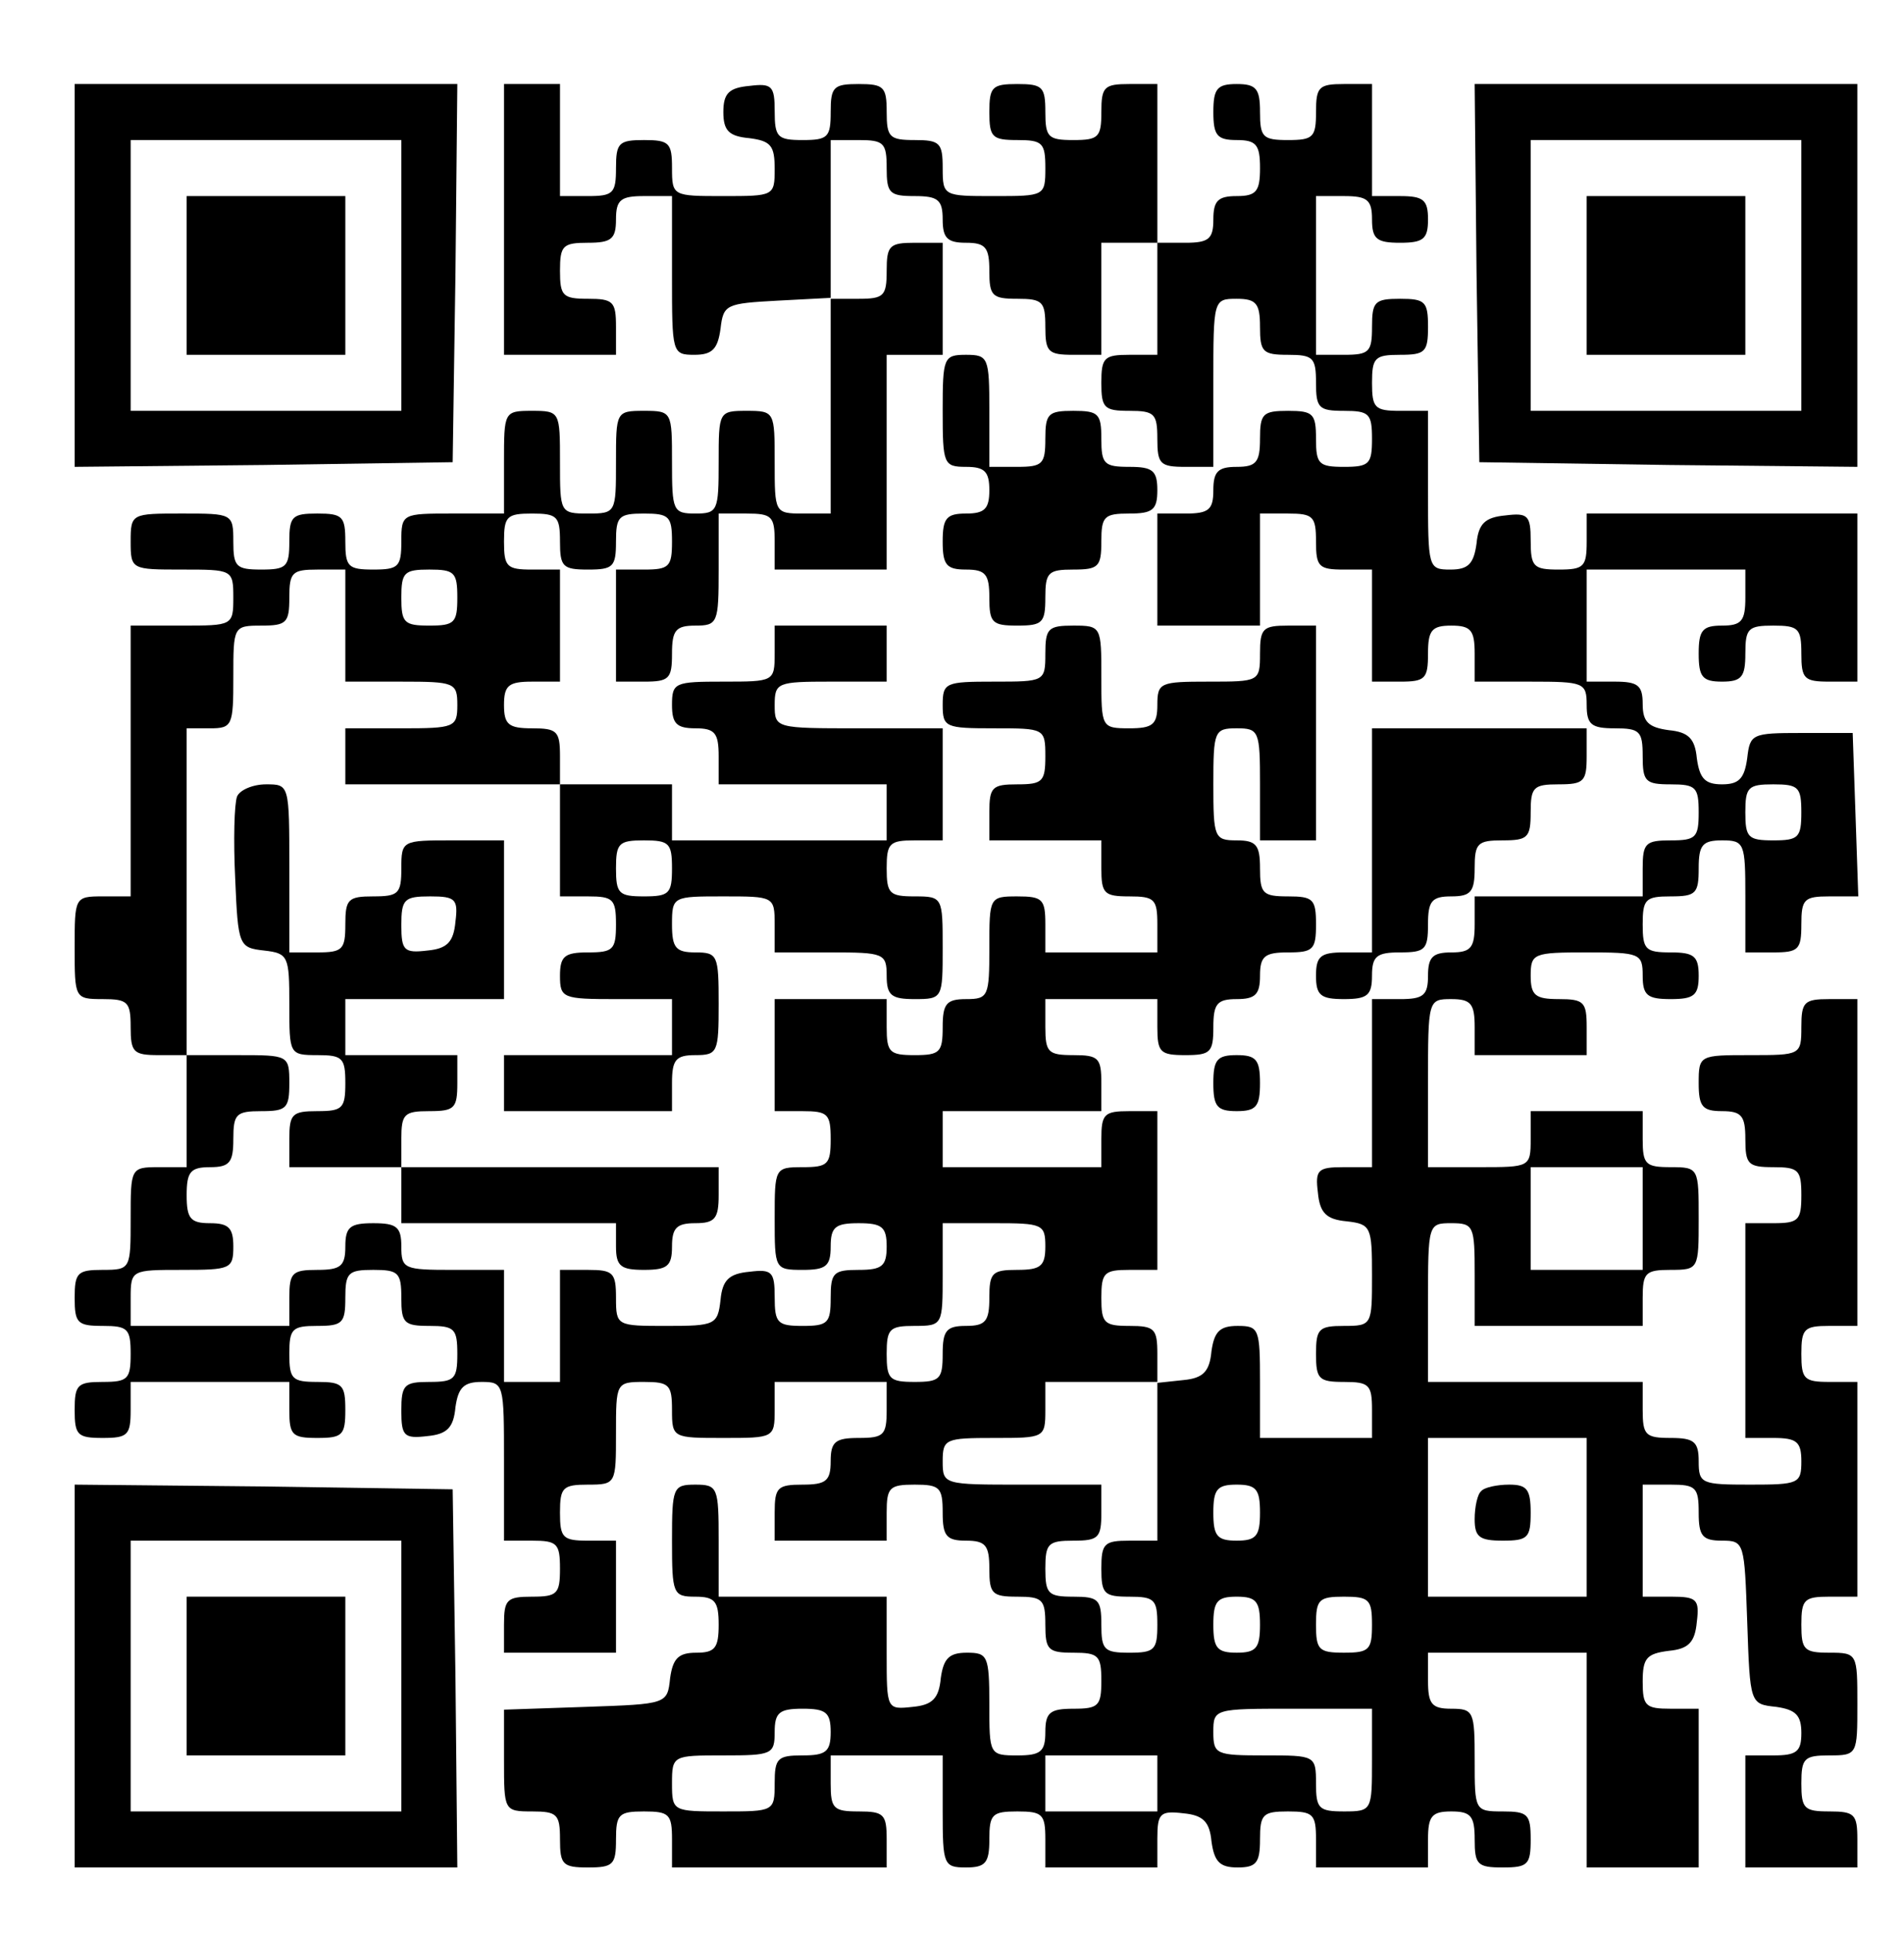 <?xml version="1.0" standalone="no"?>
<!DOCTYPE svg PUBLIC "-//W3C//DTD SVG 20010904//EN"
 "http://www.w3.org/TR/2001/REC-SVG-20010904/DTD/svg10.dtd">
<svg version="1.0" xmlns="http://www.w3.org/2000/svg"
 width="204pt" height="207pt" viewBox="0 0 204 207"
 preserveAspectRatio="xMidYMid meet">

<g transform="translate(0,207) scale(0.1,-0.1)"
fill="#000000" stroke="none">
<path d="M80 1775 l0 -205 203 2 202 3 3 203 2 202 -205 0 -205 0 0 -205z
m350 0 l0 -145 -145 0 -145 0 0 145 0 145 145 0 145 0 0 -145z"/>
<path d="M200 1775 l0 -85 85 0 85 0 0 85 0 85 -85 0 -85 0 0 -85z"/>
<path d="M540 1835 l0 -145 60 0 60 0 0 30 c0 27 -3 30 -30 30 -27 0 -30 3
-30 30 0 27 3 30 30 30 25 0 30 4 30 25 0 21 5 25 30 25 l30 0 0 -85 c0 -83 0
-85 24 -85 19 0 25 6 28 28 3 26 6 27 61 30 l57 3 0 -116 0 -115 -30 0 c-30 0
-30 1 -30 55 0 54 0 55 -30 55 -30 0 -30 -1 -30 -55 0 -52 -1 -55 -25 -55 -24
0 -25 3 -25 55 0 54 0 55 -30 55 -30 0 -30 -1 -30 -55 0 -54 0 -55 -30 -55
-30 0 -30 1 -30 55 0 54 0 55 -30 55 -30 0 -30 -1 -30 -55 l0 -55 -55 0 c-54
0 -55 0 -55 -30 0 -27 -3 -30 -30 -30 -27 0 -30 3 -30 30 0 27 -3 30 -30 30
-27 0 -30 -3 -30 -30 0 -27 -3 -30 -30 -30 -27 0 -30 3 -30 30 0 30 -1 30 -55
30 -54 0 -55 0 -55 -30 0 -30 1 -30 55 -30 54 0 55 0 55 -30 0 -30 -1 -30 -55
-30 l-55 0 0 -145 0 -145 -30 0 c-30 0 -30 -1 -30 -55 0 -54 0 -55 30 -55 27
0 30 -3 30 -30 0 -27 3 -30 30 -30 l30 0 0 -60 0 -60 -30 0 c-30 0 -30 -1 -30
-55 0 -54 0 -55 -30 -55 -27 0 -30 -3 -30 -30 0 -27 3 -30 30 -30 27 0 30 -3
30 -30 0 -27 -3 -30 -30 -30 -27 0 -30 -3 -30 -30 0 -27 3 -30 30 -30 27 0 30
3 30 30 l0 30 85 0 85 0 0 -30 c0 -27 3 -30 30 -30 27 0 30 3 30 30 0 27 -3
30 -30 30 -27 0 -30 3 -30 30 0 27 3 30 30 30 27 0 30 3 30 30 0 27 3 30 30
30 27 0 30 -3 30 -30 0 -27 3 -30 30 -30 27 0 30 -3 30 -30 0 -27 -3 -30 -30
-30 -27 0 -30 -3 -30 -31 0 -27 3 -30 28 -27 21 2 28 9 30 31 3 21 9 27 28 27
24 0 24 -2 24 -85 l0 -85 30 0 c27 0 30 -3 30 -30 0 -27 -3 -30 -30 -30 -27 0
-30 -3 -30 -30 l0 -30 60 0 60 0 0 60 0 60 -30 0 c-27 0 -30 3 -30 30 0 27 3
30 30 30 30 0 30 1 30 55 0 54 0 55 30 55 27 0 30 -3 30 -30 0 -30 1 -30 55
-30 54 0 55 0 55 30 l0 30 60 0 60 0 0 -30 c0 -27 -3 -30 -30 -30 -25 0 -30
-4 -30 -25 0 -21 -5 -25 -30 -25 -27 0 -30 -3 -30 -30 l0 -30 60 0 60 0 0 30
c0 27 3 30 30 30 27 0 30 -3 30 -30 0 -25 4 -30 25 -30 21 0 25 -5 25 -30 0
-27 3 -30 30 -30 27 0 30 -3 30 -30 0 -27 3 -30 30 -30 27 0 30 -3 30 -30 0
-27 -3 -30 -30 -30 -25 0 -30 -4 -30 -25 0 -21 -5 -25 -30 -25 -30 0 -30 1
-30 55 0 52 -2 55 -24 55 -19 0 -25 -6 -28 -27 -2 -22 -9 -29 -30 -31 -28 -3
-28 -3 -28 57 l0 61 -90 0 -90 0 0 60 c0 57 -1 60 -25 60 -24 0 -25 -3 -25
-60 0 -57 1 -60 25 -60 21 0 25 -5 25 -30 0 -25 -4 -30 -24 -30 -19 0 -25 -6
-28 -27 -3 -28 -3 -28 -90 -31 l-88 -3 0 -54 c0 -54 0 -55 30 -55 27 0 30 -3
30 -30 0 -27 3 -30 30 -30 27 0 30 3 30 30 0 27 3 30 30 30 27 0 30 -3 30 -30
l0 -30 115 0 115 0 0 30 c0 27 -3 30 -30 30 -27 0 -30 3 -30 30 l0 30 60 0 60
0 0 -60 c0 -57 1 -60 25 -60 21 0 25 5 25 30 0 27 3 30 30 30 27 0 30 -3 30
-30 l0 -30 60 0 60 0 0 31 c0 27 3 30 28 27 21 -2 28 -9 30 -30 3 -22 9 -28
28 -28 20 0 24 5 24 30 0 27 3 30 30 30 27 0 30 -3 30 -30 l0 -30 60 0 60 0 0
30 c0 25 4 30 25 30 21 0 25 -5 25 -30 0 -27 3 -30 30 -30 27 0 30 3 30 30 0
27 -3 30 -30 30 -30 0 -30 1 -30 55 0 52 -1 55 -25 55 -21 0 -25 5 -25 30 l0
30 85 0 85 0 0 -115 0 -115 60 0 60 0 0 85 0 85 -30 0 c-27 0 -30 3 -30 29 0
25 4 30 28 33 21 2 28 9 30 31 3 24 0 27 -27 27 l-31 0 0 60 0 60 30 0 c27 0
30 -3 30 -30 0 -25 4 -30 25 -30 24 0 24 -2 27 -87 3 -88 3 -88 31 -91 21 -3
27 -9 27 -28 0 -20 -5 -24 -30 -24 l-30 0 0 -60 0 -60 60 0 60 0 0 30 c0 27
-3 30 -30 30 -27 0 -30 3 -30 30 0 27 3 30 30 30 30 0 30 1 30 55 0 54 0 55
-30 55 -27 0 -30 3 -30 30 0 27 3 30 30 30 l30 0 0 115 0 115 -30 0 c-27 0
-30 3 -30 30 0 27 3 30 30 30 l30 0 0 175 0 175 -30 0 c-27 0 -30 -3 -30 -30
0 -30 -1 -30 -55 -30 -54 0 -55 0 -55 -30 0 -25 4 -30 25 -30 21 0 25 -5 25
-30 0 -27 3 -30 30 -30 27 0 30 -3 30 -30 0 -27 -3 -30 -30 -30 l-30 0 0 -115
0 -115 30 0 c25 0 30 -4 30 -25 0 -24 -3 -25 -55 -25 -52 0 -55 1 -55 25 0 21
-5 25 -30 25 -27 0 -30 3 -30 30 l0 30 -115 0 -115 0 0 85 c0 84 0 85 25 85
24 0 25 -3 25 -55 l0 -55 90 0 90 0 0 30 c0 27 3 30 30 30 30 0 30 1 30 55 0
54 0 55 -30 55 -27 0 -30 3 -30 30 l0 30 -60 0 -60 0 0 -30 c0 -30 -1 -30 -55
-30 l-55 0 0 90 c0 89 0 90 25 90 21 0 25 -5 25 -30 l0 -30 60 0 60 0 0 30 c0
27 -3 30 -30 30 -25 0 -30 4 -30 25 0 24 3 25 60 25 57 0 60 -1 60 -25 0 -21
5 -25 30 -25 25 0 30 4 30 25 0 21 -5 25 -30 25 -27 0 -30 3 -30 30 0 27 3 30
30 30 27 0 30 3 30 30 0 25 4 30 25 30 24 0 25 -3 25 -60 l0 -60 30 0 c27 0
30 3 30 30 0 27 3 30 30 30 l31 0 -3 88 -3 87 -55 0 c-53 0 -55 -1 -58 -27 -3
-22 -9 -28 -27 -28 -18 0 -24 6 -27 28 -2 21 -9 28 -30 30 -22 3 -28 9 -28 28
0 20 -5 24 -30 24 l-30 0 0 60 0 60 85 0 85 0 0 -30 c0 -25 -4 -30 -25 -30
-21 0 -25 -5 -25 -30 0 -25 4 -30 25 -30 21 0 25 5 25 30 0 27 3 30 30 30 27
0 30 -3 30 -30 0 -27 3 -30 30 -30 l30 0 0 90 0 90 -145 0 -145 0 0 -30 c0
-27 -3 -30 -30 -30 -27 0 -30 3 -30 31 0 27 -3 30 -27 27 -22 -2 -29 -9 -31
-30 -3 -22 -9 -28 -28 -28 -24 0 -24 2 -24 85 l0 85 -30 0 c-27 0 -30 3 -30
30 0 27 3 30 30 30 27 0 30 3 30 30 0 27 -3 30 -30 30 -27 0 -30 -3 -30 -30 0
-27 -3 -30 -30 -30 l-30 0 0 85 0 85 30 0 c25 0 30 -4 30 -25 0 -21 5 -25 30
-25 25 0 30 4 30 25 0 21 -5 25 -30 25 l-30 0 0 60 0 60 -30 0 c-27 0 -30 -3
-30 -30 0 -27 -3 -30 -30 -30 -27 0 -30 3 -30 30 0 25 -4 30 -25 30 -21 0 -25
-5 -25 -30 0 -25 4 -30 25 -30 21 0 25 -5 25 -30 0 -25 -4 -30 -25 -30 -20 0
-25 -5 -25 -25 0 -21 -5 -25 -30 -25 l-30 0 0 85 0 85 -30 0 c-27 0 -30 -3
-30 -30 0 -27 -3 -30 -30 -30 -27 0 -30 3 -30 30 0 27 -3 30 -30 30 -27 0 -30
-3 -30 -30 0 -27 3 -30 30 -30 27 0 30 -3 30 -30 0 -30 -1 -30 -55 -30 -54 0
-55 0 -55 30 0 27 -3 30 -30 30 -27 0 -30 3 -30 30 0 27 -3 30 -30 30 -27 0
-30 -3 -30 -30 0 -27 -3 -30 -30 -30 -27 0 -30 3 -30 31 0 27 -3 30 -27 27
-22 -2 -28 -8 -28 -28 0 -20 6 -26 28 -28 23 -3 27 -8 27 -33 0 -29 -1 -29
-55 -29 -54 0 -55 0 -55 30 0 27 -3 30 -30 30 -27 0 -30 -3 -30 -30 0 -27 -3
-30 -30 -30 l-30 0 0 60 0 60 -30 0 -30 0 0 -145z m410 55 c0 -27 3 -30 30
-30 25 0 30 -4 30 -25 0 -20 5 -25 25 -25 21 0 25 -5 25 -30 0 -27 3 -30 30
-30 27 0 30 -3 30 -30 0 -27 3 -30 30 -30 l30 0 0 60 0 60 30 0 30 0 0 -60 0
-60 -30 0 c-27 0 -30 -3 -30 -30 0 -27 3 -30 30 -30 27 0 30 -3 30 -30 0 -27
3 -30 30 -30 l30 0 0 90 c0 89 0 90 25 90 21 0 25 -5 25 -30 0 -27 3 -30 30
-30 27 0 30 -3 30 -30 0 -27 3 -30 30 -30 27 0 30 -3 30 -30 0 -27 -3 -30 -30
-30 -27 0 -30 3 -30 30 0 27 -3 30 -30 30 -27 0 -30 -3 -30 -30 0 -25 -4 -30
-25 -30 -20 0 -25 -5 -25 -25 0 -21 -5 -25 -30 -25 l-30 0 0 -60 0 -60 55 0
55 0 0 60 0 60 30 0 c27 0 30 -3 30 -30 0 -27 3 -30 30 -30 l30 0 0 -60 0 -60
30 0 c27 0 30 3 30 30 0 25 4 30 25 30 21 0 25 -5 25 -30 l0 -30 60 0 c57 0
60 -1 60 -25 0 -21 5 -25 30 -25 27 0 30 -3 30 -30 0 -27 3 -30 30 -30 27 0
30 -3 30 -30 0 -27 -3 -30 -30 -30 -27 0 -30 -3 -30 -30 l0 -30 -90 0 -90 0 0
-30 c0 -25 -4 -30 -25 -30 -20 0 -25 -5 -25 -25 0 -21 -5 -25 -30 -25 l-30 0
0 -90 0 -90 -31 0 c-27 0 -30 -3 -27 -27 2 -22 9 -29 31 -31 26 -3 27 -6 27
-58 0 -53 0 -54 -30 -54 -27 0 -30 -3 -30 -30 0 -27 3 -30 30 -30 27 0 30 -3
30 -30 l0 -30 -60 0 -60 0 0 60 c0 57 -1 60 -24 60 -19 0 -25 -6 -28 -27 -2
-22 -9 -29 -30 -31 l-28 -3 0 -85 0 -84 -30 0 c-27 0 -30 -3 -30 -30 0 -27 3
-30 30 -30 27 0 30 -3 30 -30 0 -27 -3 -30 -30 -30 -27 0 -30 3 -30 30 0 27
-3 30 -30 30 -27 0 -30 3 -30 30 0 27 3 30 30 30 27 0 30 3 30 30 l0 30 -85 0
c-84 0 -85 0 -85 25 0 24 3 25 55 25 54 0 55 0 55 30 l0 30 60 0 60 0 0 30 c0
27 -3 30 -30 30 -27 0 -30 3 -30 30 0 27 3 30 30 30 l30 0 0 85 0 85 -30 0
c-27 0 -30 -3 -30 -30 l0 -30 -85 0 -85 0 0 30 0 30 85 0 85 0 0 30 c0 27 -3
30 -30 30 -27 0 -30 3 -30 30 l0 30 60 0 60 0 0 -30 c0 -27 3 -30 30 -30 27 0
30 3 30 30 0 25 4 30 25 30 20 0 25 5 25 25 0 21 5 25 30 25 27 0 30 3 30 30
0 27 -3 30 -30 30 -27 0 -30 3 -30 30 0 25 -4 30 -25 30 -24 0 -25 3 -25 60 0
57 1 60 25 60 24 0 25 -3 25 -60 l0 -60 30 0 30 0 0 115 0 115 -30 0 c-27 0
-30 -3 -30 -30 0 -30 -1 -30 -55 -30 -52 0 -55 -1 -55 -25 0 -21 -5 -25 -30
-25 -30 0 -30 1 -30 55 0 54 0 55 -30 55 -27 0 -30 -3 -30 -30 0 -30 -1 -30
-55 -30 -52 0 -55 -1 -55 -25 0 -24 3 -25 55 -25 54 0 55 0 55 -30 0 -27 -3
-30 -30 -30 -27 0 -30 -3 -30 -30 l0 -30 60 0 60 0 0 -30 c0 -27 3 -30 30 -30
27 0 30 -3 30 -30 l0 -30 -60 0 -60 0 0 30 c0 27 -3 30 -30 30 -30 0 -30 -1
-30 -55 0 -52 -1 -55 -25 -55 -21 0 -25 -5 -25 -30 0 -27 -3 -30 -30 -30 -27
0 -30 3 -30 30 l0 30 -60 0 -60 0 0 -60 0 -60 30 0 c27 0 30 -3 30 -30 0 -27
-3 -30 -30 -30 -30 0 -30 -1 -30 -55 0 -54 0 -55 30 -55 25 0 30 4 30 25 0 21
5 25 30 25 25 0 30 -4 30 -25 0 -21 -5 -25 -30 -25 -27 0 -30 -3 -30 -30 0
-27 -3 -30 -30 -30 -27 0 -30 3 -30 31 0 27 -3 30 -27 27 -22 -2 -29 -9 -31
-30 -3 -27 -6 -28 -58 -28 -53 0 -54 0 -54 30 0 27 -3 30 -30 30 l-30 0 0 -60
0 -60 -30 0 -30 0 0 60 0 60 -55 0 c-52 0 -55 1 -55 25 0 21 -5 25 -30 25 -25
0 -30 -4 -30 -25 0 -21 -5 -25 -30 -25 -27 0 -30 -3 -30 -30 l0 -30 -85 0 -85
0 0 30 c0 30 1 30 55 30 52 0 55 1 55 25 0 20 -5 25 -25 25 -21 0 -25 5 -25
30 0 25 4 30 25 30 21 0 25 5 25 30 0 27 3 30 30 30 27 0 30 3 30 30 0 30 -1
30 -55 30 l-55 0 0 175 0 175 25 0 c24 0 25 3 25 55 0 54 0 55 30 55 27 0 30
3 30 30 0 27 3 30 30 30 l30 0 0 -60 0 -60 60 0 c57 0 60 -1 60 -25 0 -24 -3
-25 -60 -25 l-60 0 0 -30 0 -30 115 0 115 0 0 30 c0 27 -3 30 -30 30 -25 0
-30 4 -30 25 0 21 5 25 30 25 l30 0 0 60 0 60 -30 0 c-27 0 -30 3 -30 30 0 27
3 30 30 30 27 0 30 -3 30 -30 0 -27 3 -30 30 -30 27 0 30 3 30 30 0 27 3 30
30 30 27 0 30 -3 30 -30 0 -27 -3 -30 -30 -30 l-30 0 0 -60 0 -60 30 0 c27 0
30 3 30 30 0 25 4 30 25 30 24 0 25 3 25 60 l0 60 30 0 c27 0 30 -3 30 -30 l0
-30 60 0 60 0 0 115 0 115 30 0 30 0 0 60 0 60 -30 0 c-27 0 -30 -3 -30 -30 0
-27 -3 -30 -30 -30 l-30 0 0 85 0 85 30 0 c27 0 30 -3 30 -30z m-460 -460 c0
-27 -3 -30 -30 -30 -27 0 -30 3 -30 30 0 27 3 30 30 30 27 0 30 -3 30 -30z
m1440 -230 c0 -27 -3 -30 -30 -30 -27 0 -30 3 -30 30 0 27 3 30 30 30 27 0 30
-3 30 -30z m-170 -435 l0 -55 -60 0 -60 0 0 55 0 55 60 0 60 0 0 -55z m-640
-30 c0 -21 -5 -25 -30 -25 -27 0 -30 -3 -30 -30 0 -25 -4 -30 -25 -30 -21 0
-25 -5 -25 -30 0 -27 -3 -30 -30 -30 -27 0 -30 3 -30 30 0 27 3 30 30 30 30 0
30 1 30 55 l0 55 55 0 c52 0 55 -1 55 -25z m580 -290 l0 -85 -85 0 -85 0 0 85
0 85 85 0 85 0 0 -85z m-350 5 c0 -25 -4 -30 -25 -30 -21 0 -25 5 -25 30 0 25
4 30 25 30 21 0 25 -5 25 -30z m0 -120 c0 -25 -4 -30 -25 -30 -21 0 -25 5 -25
30 0 25 4 30 25 30 21 0 25 -5 25 -30z m120 0 c0 -27 -3 -30 -30 -30 -27 0
-30 3 -30 30 0 27 3 30 30 30 27 0 30 -3 30 -30z m-580 -115 c0 -21 -5 -25
-30 -25 -27 0 -30 -3 -30 -30 0 -30 -1 -30 -55 -30 -54 0 -55 0 -55 30 0 30 1
30 55 30 52 0 55 1 55 25 0 21 5 25 30 25 25 0 30 -4 30 -25z m580 -30 c0 -54
0 -55 -30 -55 -27 0 -30 3 -30 30 0 30 -1 30 -55 30 -52 0 -55 1 -55 25 0 25
1 25 85 25 l85 0 0 -55z m-230 -25 l0 -30 -60 0 -60 0 0 30 0 30 60 0 60 0 0
-30z"/>
<path d="M1010 1630 c0 -57 1 -60 25 -60 20 0 25 -5 25 -25 0 -20 -5 -25 -25
-25 -21 0 -25 -5 -25 -30 0 -25 4 -30 25 -30 21 0 25 -5 25 -30 0 -27 3 -30
30 -30 27 0 30 3 30 30 0 27 3 30 30 30 27 0 30 3 30 30 0 27 3 30 30 30 25 0
30 4 30 25 0 21 -5 25 -30 25 -27 0 -30 3 -30 30 0 27 -3 30 -30 30 -27 0 -30
-3 -30 -30 0 -27 -3 -30 -30 -30 l-30 0 0 60 c0 57 -1 60 -25 60 -24 0 -25 -3
-25 -60z"/>
<path d="M830 1370 c0 -30 -1 -30 -55 -30 -52 0 -55 -1 -55 -25 0 -20 5 -25
25 -25 21 0 25 -5 25 -30 l0 -30 90 0 90 0 0 -30 0 -30 -115 0 -115 0 0 30 0
30 -60 0 -60 0 0 -60 0 -60 30 0 c27 0 30 -3 30 -30 0 -27 -3 -30 -30 -30 -25
0 -30 -4 -30 -25 0 -24 3 -25 60 -25 l60 0 0 -30 0 -30 -90 0 -90 0 0 -30 0
-30 90 0 90 0 0 30 c0 25 4 30 25 30 24 0 25 3 25 55 0 52 -1 55 -25 55 -21 0
-25 5 -25 30 0 30 1 30 55 30 54 0 55 0 55 -30 l0 -30 60 0 c57 0 60 -1 60
-25 0 -21 5 -25 30 -25 30 0 30 1 30 55 0 54 0 55 -30 55 -27 0 -30 3 -30 30
0 27 3 30 30 30 l30 0 0 60 0 60 -90 0 c-89 0 -90 0 -90 25 0 24 3 25 60 25
l60 0 0 30 0 30 -60 0 -60 0 0 -30z m-110 -230 c0 -27 -3 -30 -30 -30 -27 0
-30 3 -30 30 0 27 3 30 30 30 27 0 30 -3 30 -30z"/>
<path d="M1470 1170 l0 -120 -30 0 c-25 0 -30 -4 -30 -25 0 -21 5 -25 30 -25
25 0 30 4 30 25 0 21 5 25 30 25 27 0 30 3 30 30 0 25 4 30 25 30 21 0 25 5
25 30 0 27 3 30 30 30 27 0 30 3 30 30 0 27 3 30 30 30 27 0 30 3 30 30 l0 30
-115 0 -115 0 0 -120z"/>
<path d="M254 1217 c-3 -8 -4 -47 -2 -88 3 -72 4 -74 31 -77 26 -3 27 -6 27
-58 0 -53 0 -54 30 -54 27 0 30 -3 30 -30 0 -27 -3 -30 -30 -30 -27 0 -30 -3
-30 -30 l0 -30 60 0 60 0 0 -30 0 -30 115 0 115 0 0 -25 c0 -21 5 -25 30 -25
25 0 30 4 30 25 0 20 5 25 25 25 21 0 25 5 25 30 l0 30 -170 0 -170 0 0 30 c0
27 3 30 30 30 27 0 30 3 30 30 l0 30 -60 0 -60 0 0 30 0 30 85 0 85 0 0 85 0
85 -55 0 c-54 0 -55 0 -55 -30 0 -27 -3 -30 -30 -30 -27 0 -30 -3 -30 -30 0
-27 -3 -30 -30 -30 l-30 0 0 90 c0 90 0 90 -25 90 -14 0 -28 -6 -31 -13z m234
-134 c-2 -22 -9 -29 -30 -31 -25 -3 -28 0 -28 27 0 28 3 31 31 31 27 0 30 -3
27 -27z"/>
<path d="M1300 910 c0 -25 4 -30 25 -30 21 0 25 5 25 30 0 25 -4 30 -25 30
-21 0 -25 -5 -25 -30z"/>
<path d="M1587 473 c-4 -3 -7 -17 -7 -30 0 -19 5 -23 30 -23 27 0 30 3 30 30
0 25 -4 30 -23 30 -13 0 -27 -3 -30 -7z"/>
<path d="M1582 1778 l3 -203 203 -3 202 -2 0 205 0 205 -205 0 -205 0 2 -202z
m348 -3 l0 -145 -145 0 -145 0 0 145 0 145 145 0 145 0 0 -145z"/>
<path d="M1700 1775 l0 -85 85 0 85 0 0 85 0 85 -85 0 -85 0 0 -85z"/>
<path d="M80 275 l0 -205 205 0 205 0 -2 203 -3 202 -202 3 -203 2 0 -205z
m350 0 l0 -145 -145 0 -145 0 0 145 0 145 145 0 145 0 0 -145z"/>
<path d="M200 275 l0 -85 85 0 85 0 0 85 0 85 -85 0 -85 0 0 -85z"/>
</g>
</svg>
